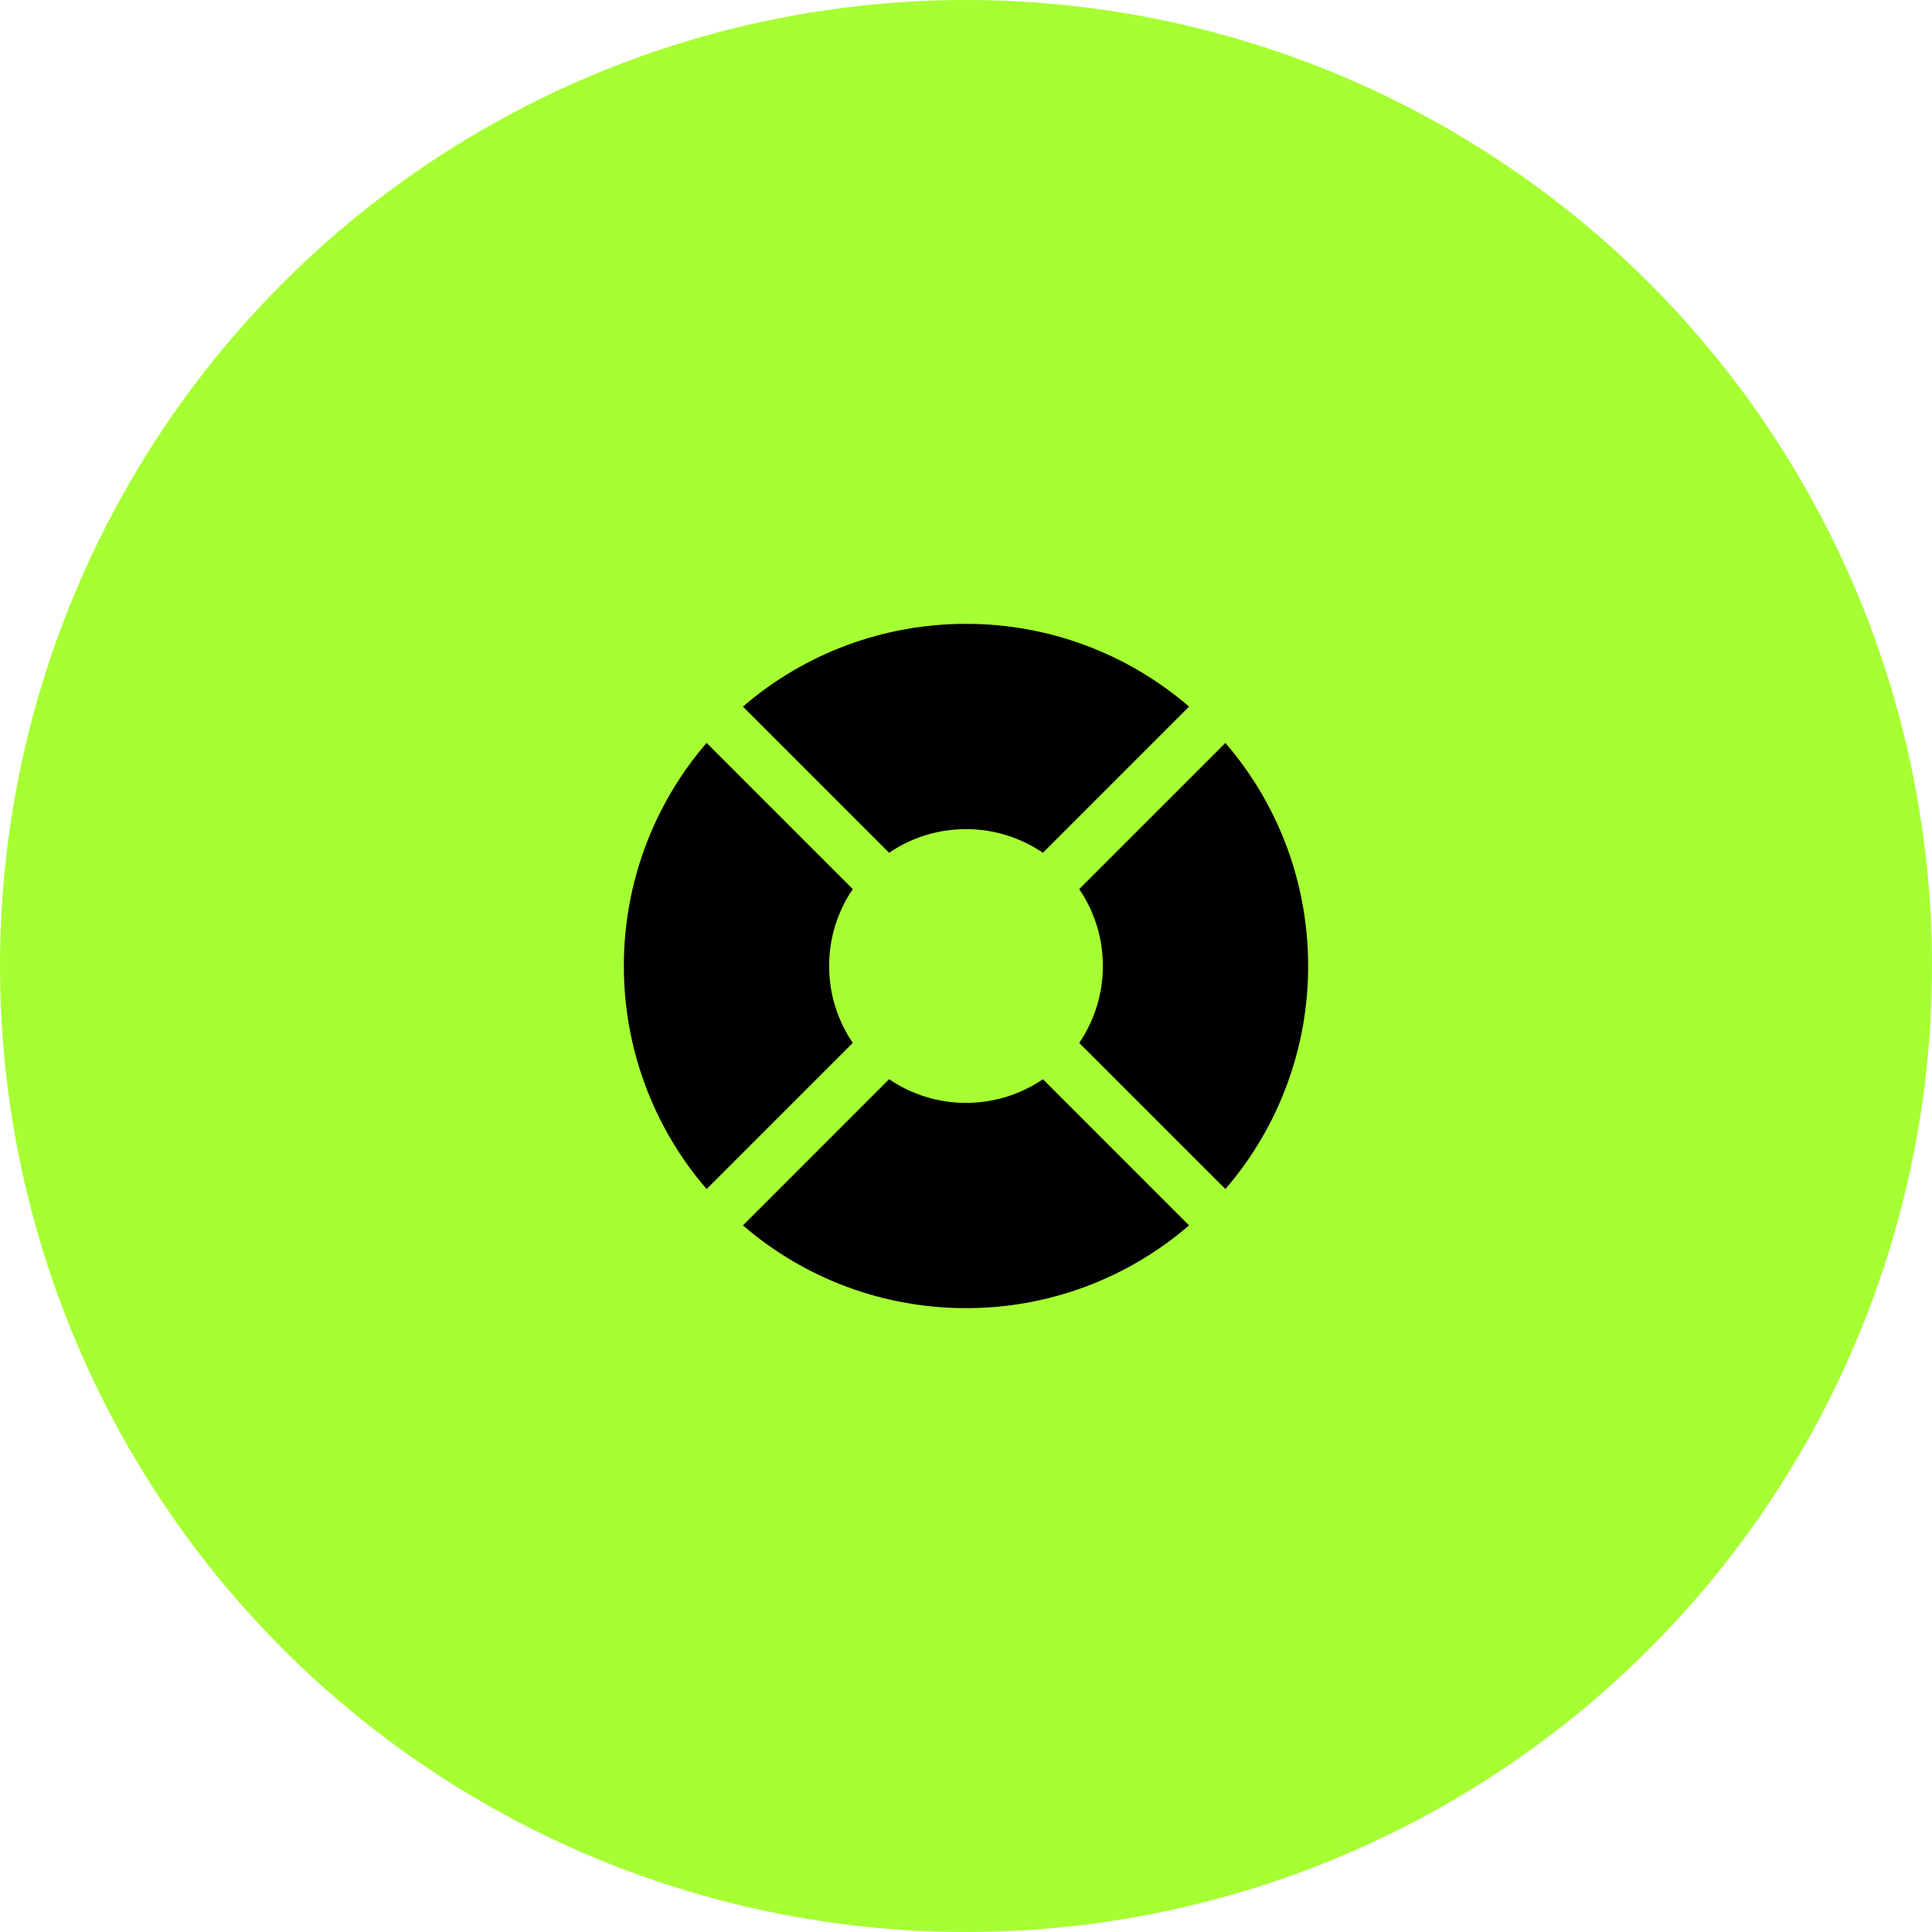 <?xml version="1.0" encoding="UTF-8"?>
<svg xmlns="http://www.w3.org/2000/svg" width="80" height="80" viewBox="0 0 80 80" fill="none">
  <circle cx="40" cy="40" r="40" fill="#A6FF32"></circle>
  <path d="M50.741 49.237C52.956 46.669 54.172 43.39 54.167 40C54.172 36.61 52.956 33.331 50.741 30.763L44.688 36.815C45.327 37.754 45.669 38.864 45.667 40C45.669 41.136 45.327 42.246 44.688 43.185L50.741 49.237ZM49.237 50.741C46.669 52.956 43.39 54.172 40 54.167C36.609 54.172 33.331 52.956 30.763 50.741L36.815 44.688C37.754 45.327 38.864 45.669 40 45.667C41.136 45.669 42.246 45.327 43.185 44.688L49.237 50.741ZM29.259 49.237L35.312 43.185C34.673 42.246 34.331 41.136 34.333 40C34.333 38.819 34.694 37.723 35.312 36.815L29.259 30.762C27.044 33.33 25.828 36.609 25.833 40C25.828 43.39 27.044 46.669 29.259 49.237ZM40 34.333C38.818 34.333 37.723 34.695 36.815 35.312L30.762 29.259C33.33 27.044 36.609 25.828 40 25.833C43.39 25.828 46.669 27.044 49.237 29.259L43.185 35.312C42.246 34.673 41.136 34.331 40 34.333Z" fill="black"></path>
</svg>
